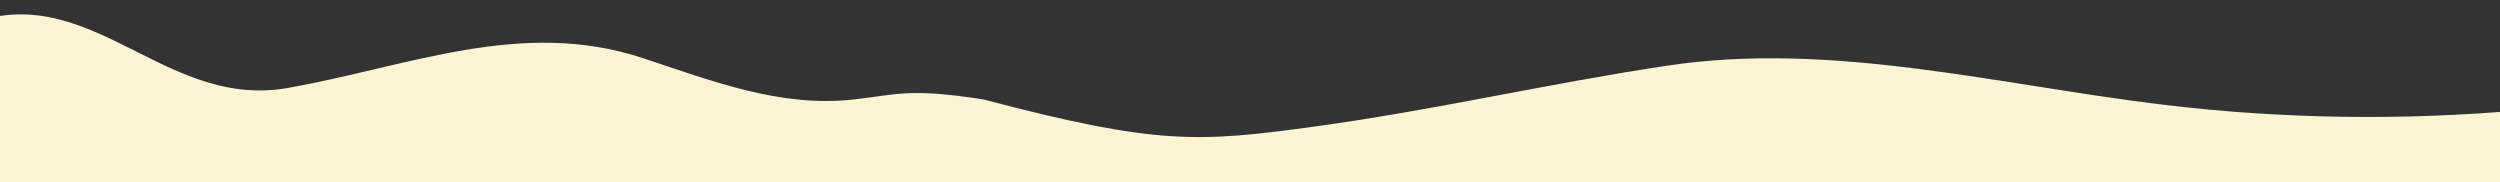 <svg width="1920" height="140" viewBox="0 0 1920 140" fill="none" xmlns="http://www.w3.org/2000/svg">
<rect x="0" y="0" width="1920" height="140" fill="#333333" stroke="none"/>
<g clip-path="url(#clip0_227_695)">
<path d="M1938 84.46C1846.28 92.74 1753.3 91.463 1662 80.504C1534.97 65.256 1407.1 31.448 1280.8 50.376C1187.87 64.302 1102.53 84.505 1008.75 97.292C920.525 109.32 889.047 111.6 755.279 76.376C698.328 67.522 689.918 72.512 655.827 76.376C599.142 82.804 546.523 62.024 493.331 44.522C400.463 13.945 313.953 51.055 221.286 67.522C119.632 85.599 63.111 -29.613 -41.709 26.722C-116.694 67.016 -113.729 156.223 -111.055 221.597C27.182 209.591 219.594 196.505 449.953 192.595C641.637 189.341 924.009 215.898 1145.94 209.338C1367.87 202.779 1483.52 192.595 1617.43 192.595C1751.34 192.595 1939.15 202.779 1939.15 202.779C1939.15 202.779 1911.2 202.103 1938 199.308L1937.98 84.46H1938Z" fill="#FCF4D3"/>
</g>
<defs>
<clipPath id="clip0_227_695">
<rect width="1920" height="140" fill="white"/>
</clipPath>
</defs>
</svg>
